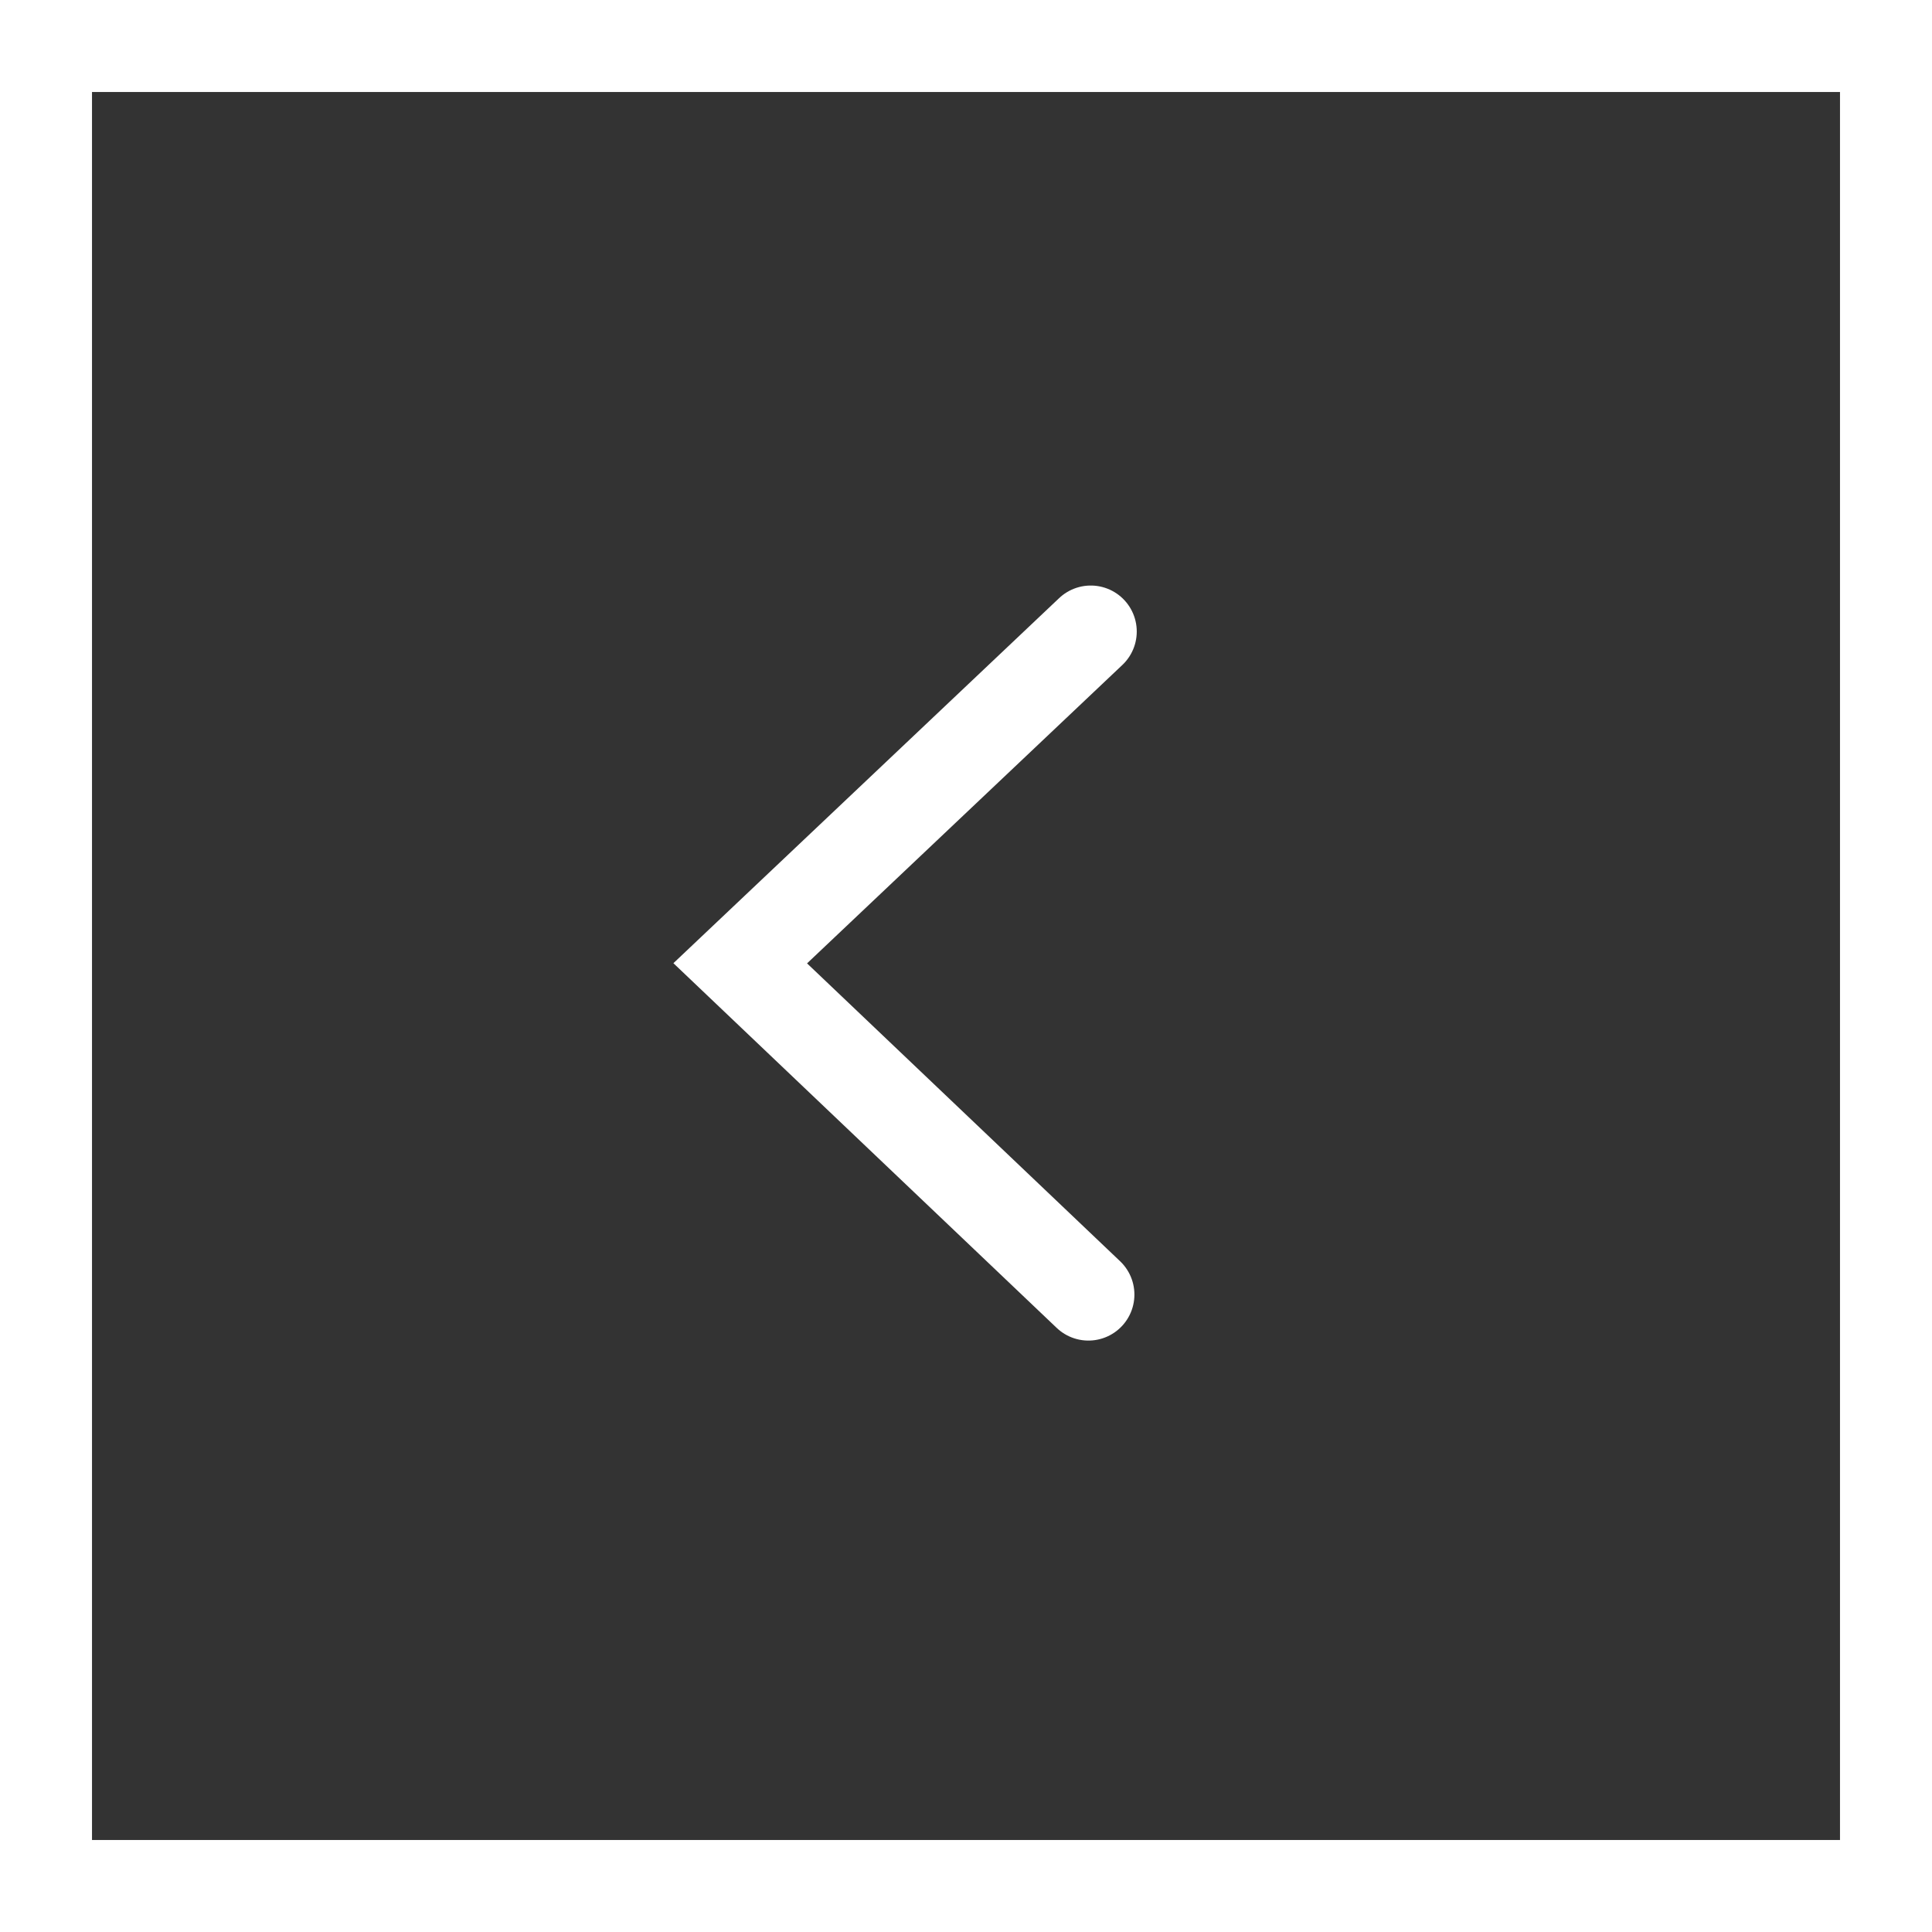 <?xml version="1.0" encoding="UTF-8"?> <svg xmlns="http://www.w3.org/2000/svg" width="42" height="42" viewBox="0 0 42 42" fill="none"><rect x="0" y="0" width="42" height="42" fill="#333333" stroke="none"/> <path d="M23.712 13.729L16.092 20.941L23.661 28.143" stroke="white" stroke-width="2" stroke-linecap="round"></path> <rect x="1" y="1" width="40" height="40" stroke="white" stroke-width="2"></rect> </svg> 